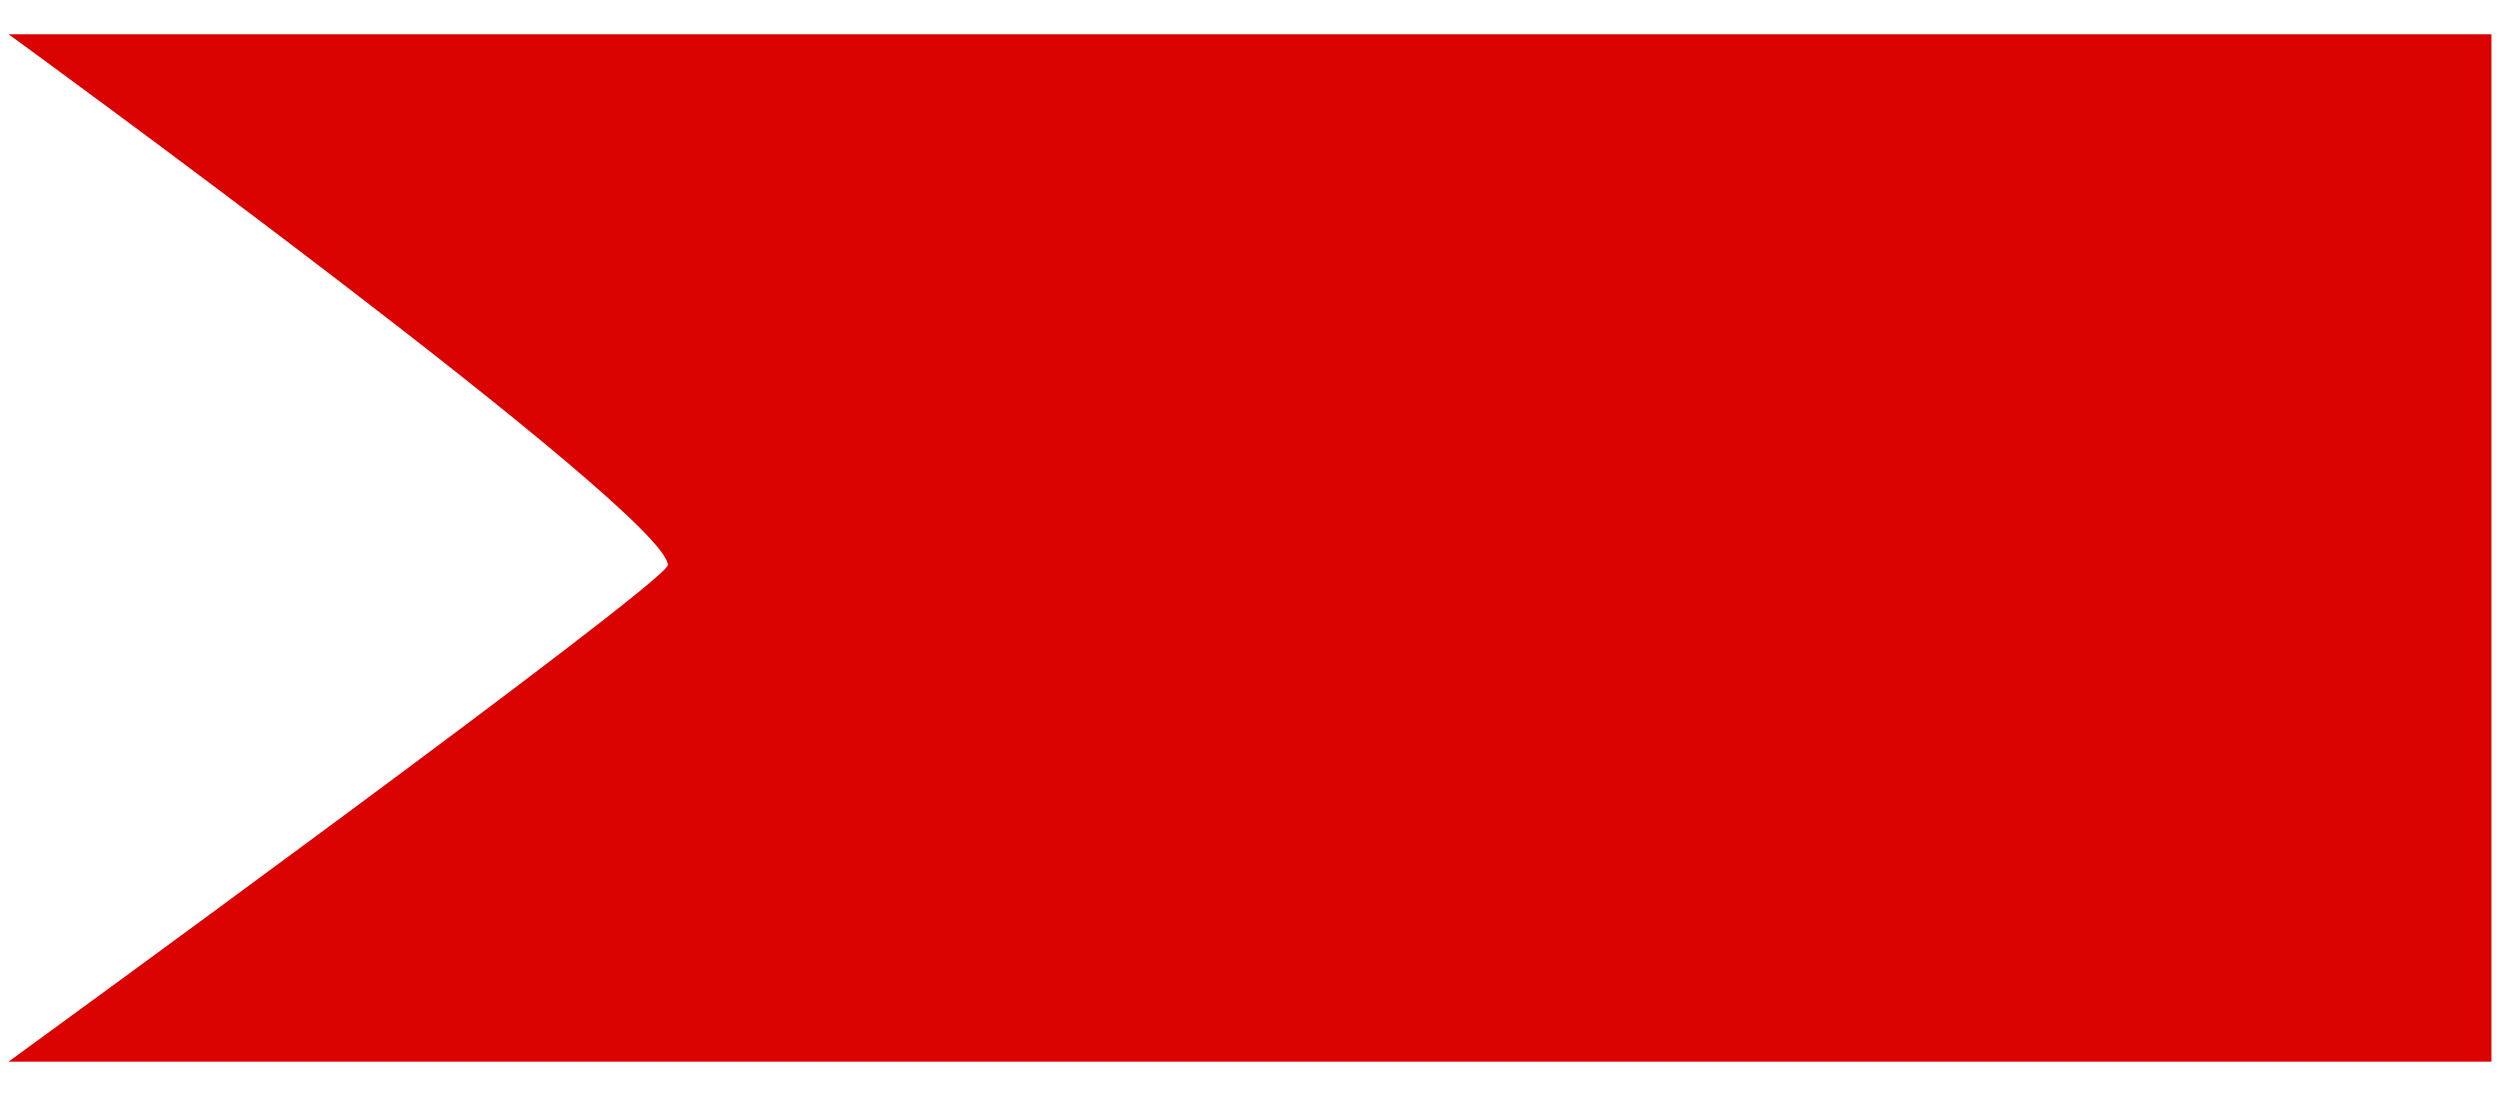 <?xml version="1.0" encoding="utf-8"?>
<!-- Generator: Adobe Illustrator 19.0.0, SVG Export Plug-In . SVG Version: 6.00 Build 0)  -->
<svg version="1.1" id="图层_1" xmlns="http://www.w3.org/2000/svg" xmlns:xlink="http://www.w3.org/1999/xlink" x="0px" y="0px"
	 viewBox="-282 415.1 29.2 12.8" style="enable-background:new -282 415.1 29.2 12.8;" xml:space="preserve">
<style type="text/css">
	.st0{fill:#DA0302;}
</style>
<path class="st0" d="M-281.9,415.5c0,0,7.7,5.6,7.7,6.2c0,0.2-7.7,5.8-7.7,5.8h29v-12H-281.9z"/>
</svg>

